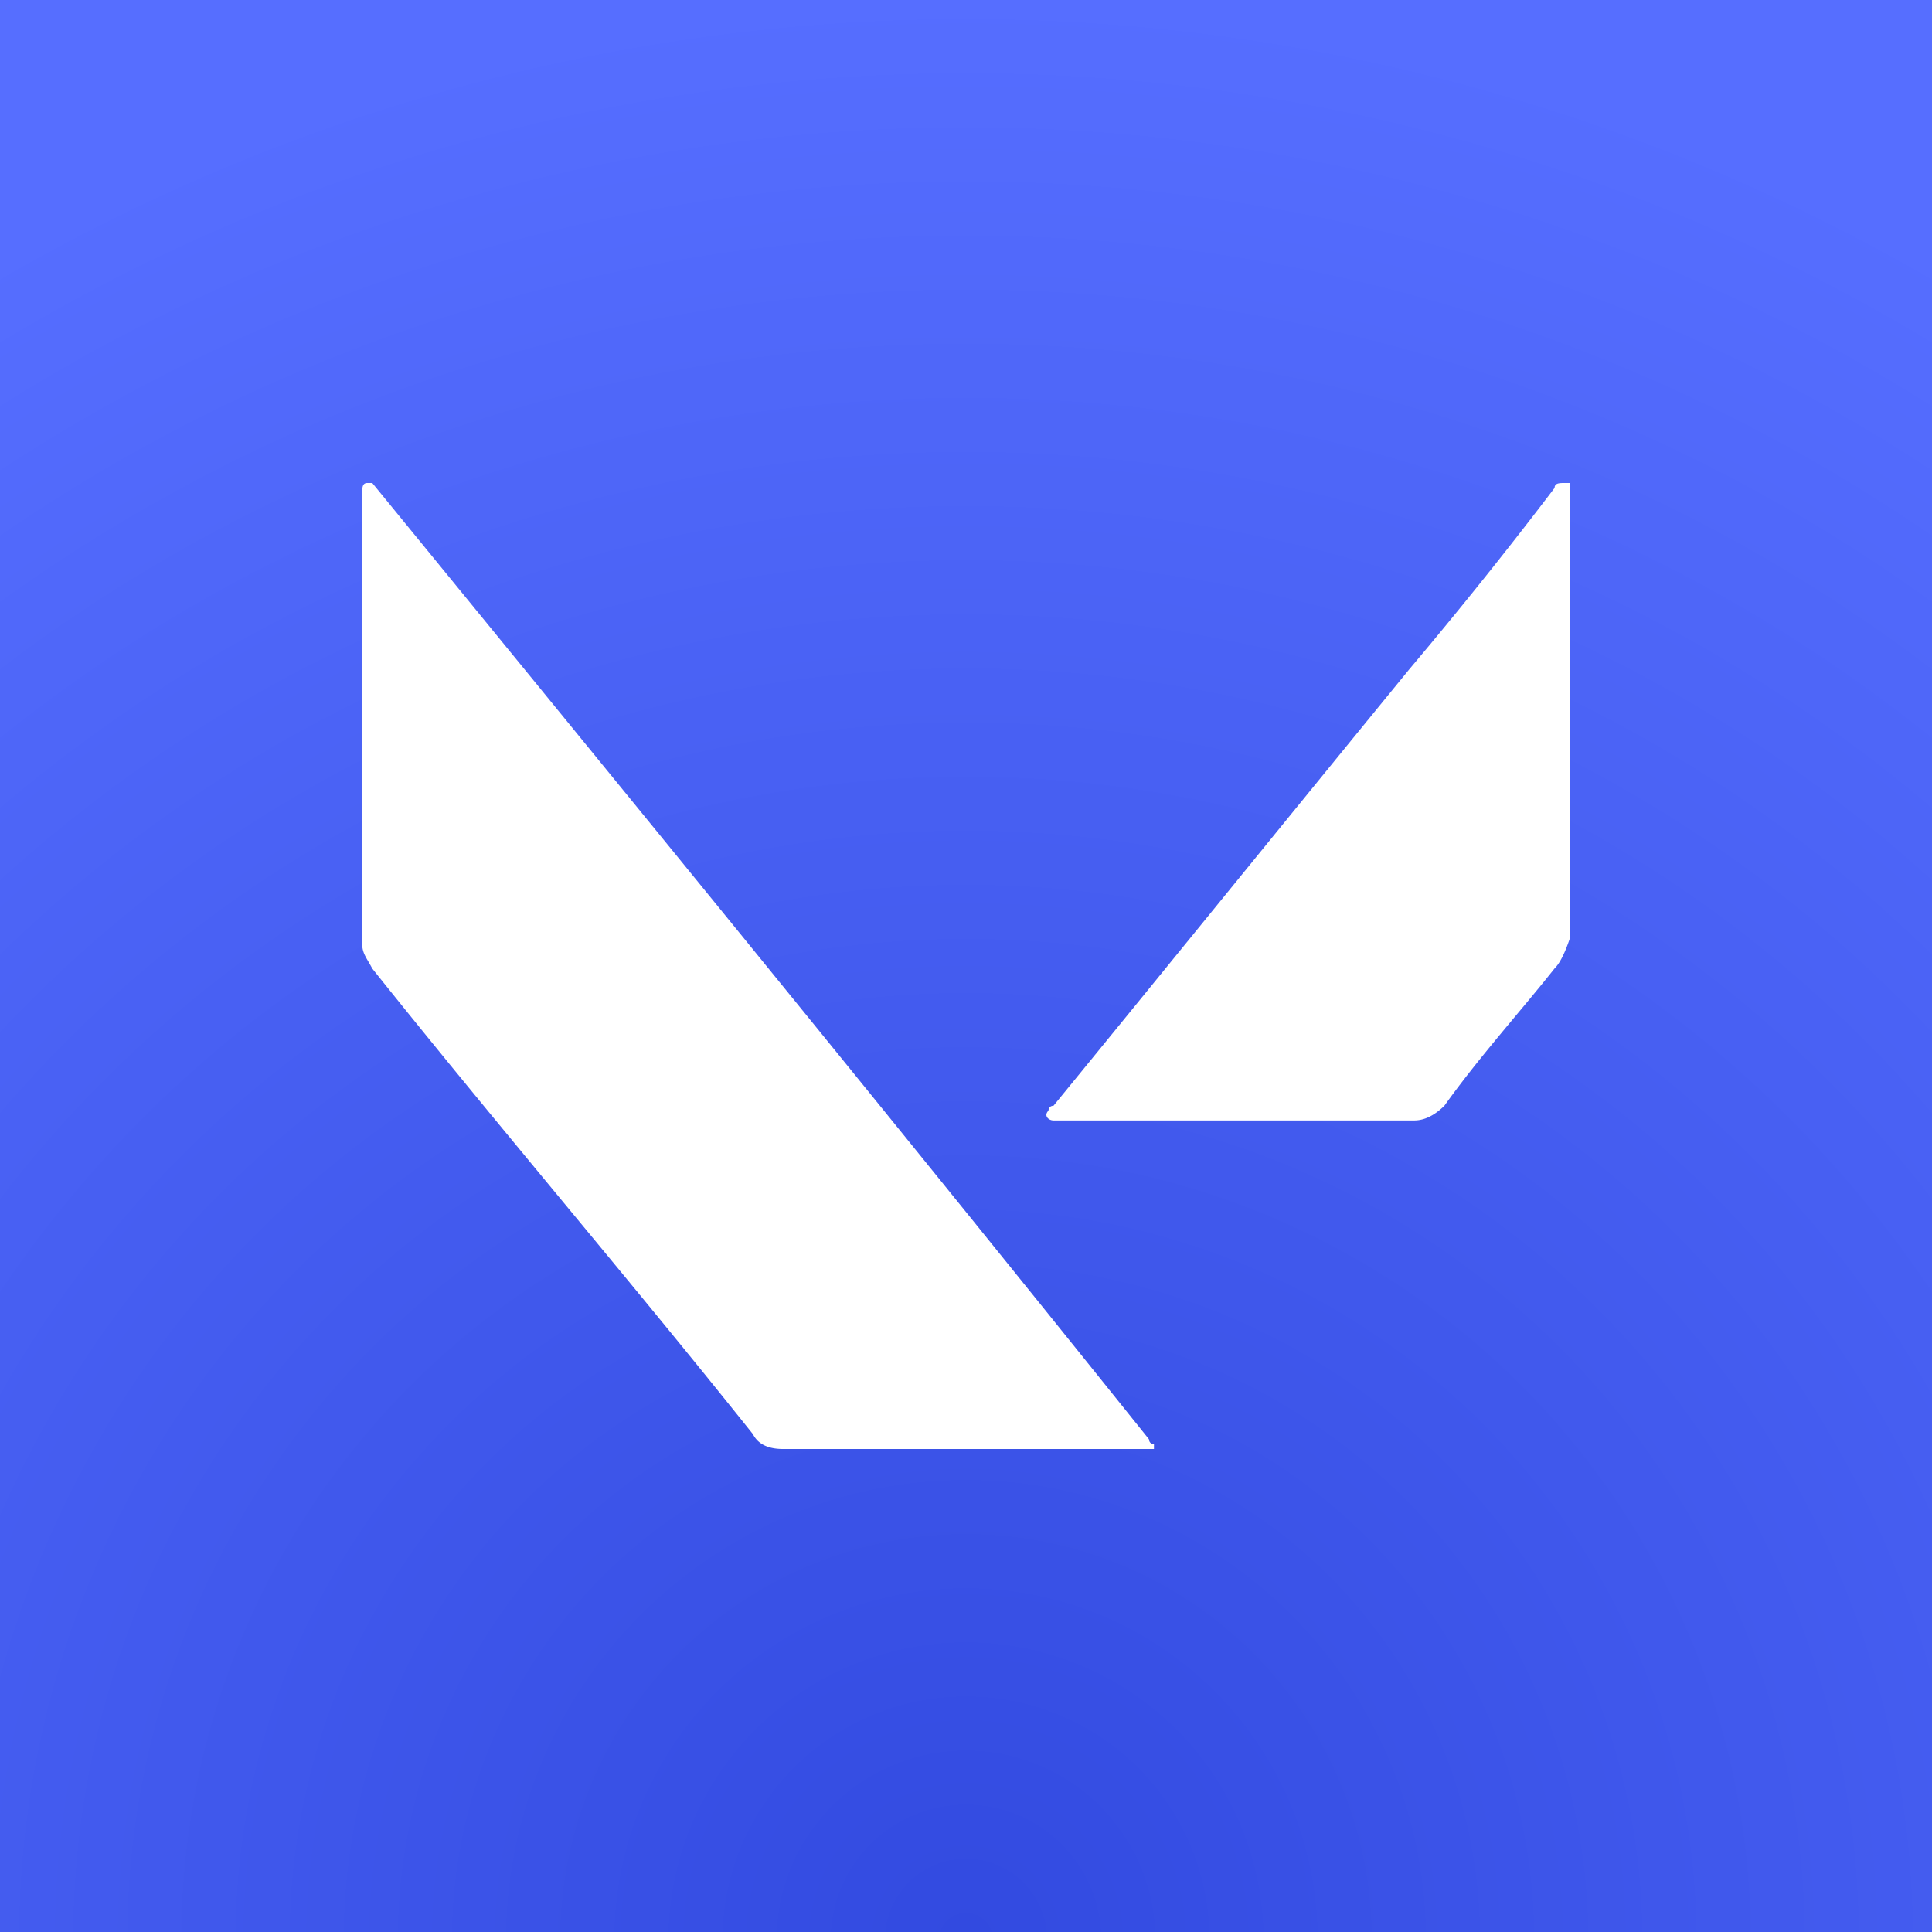 <svg xmlns="http://www.w3.org/2000/svg" width="32" height="32" fill="none" viewBox="0 0 32 32">
  <rect x="0" y="0" width="32" height="32" fill="#333333" stroke="none"/>
  <path fill="url(#a)" d="M0 0h32v32H0z"/>
  <path fill="#fff" d="M19.113 24H12.97c-.249 0-.415-.081-.498-.244-2.074-2.599-4.232-5.116-6.307-7.715-.083-.163-.166-.244-.166-.407V8.162C6 8.082 6 8 6.083 8h.083c4.316 5.28 8.631 10.558 12.864 15.838 0 0 0 .08.083.08V24Zm6.636-7.96c-.581.732-1.245 1.463-1.826 2.275-.166.162-.332.243-.498.243h-5.976c-.083 0-.166-.08-.083-.162 0 0 0-.081.083-.081 1.992-2.437 3.901-4.792 5.893-7.229a76.26 76.26 0 0 0 2.407-3.005c0-.081.083-.081.166-.081h.083v7.553c-.083.244-.166.406-.25.488Z"/>
  <defs>
    <radialGradient id="a" cx="0" cy="0" r="1" gradientTransform="matrix(0 -32 32 0 16 32)" gradientUnits="userSpaceOnUse">
      <stop stop-color="#324AE0"/>
      <stop offset="1" stop-color="#566EFF"/>
    </radialGradient>
  </defs>
</svg>
